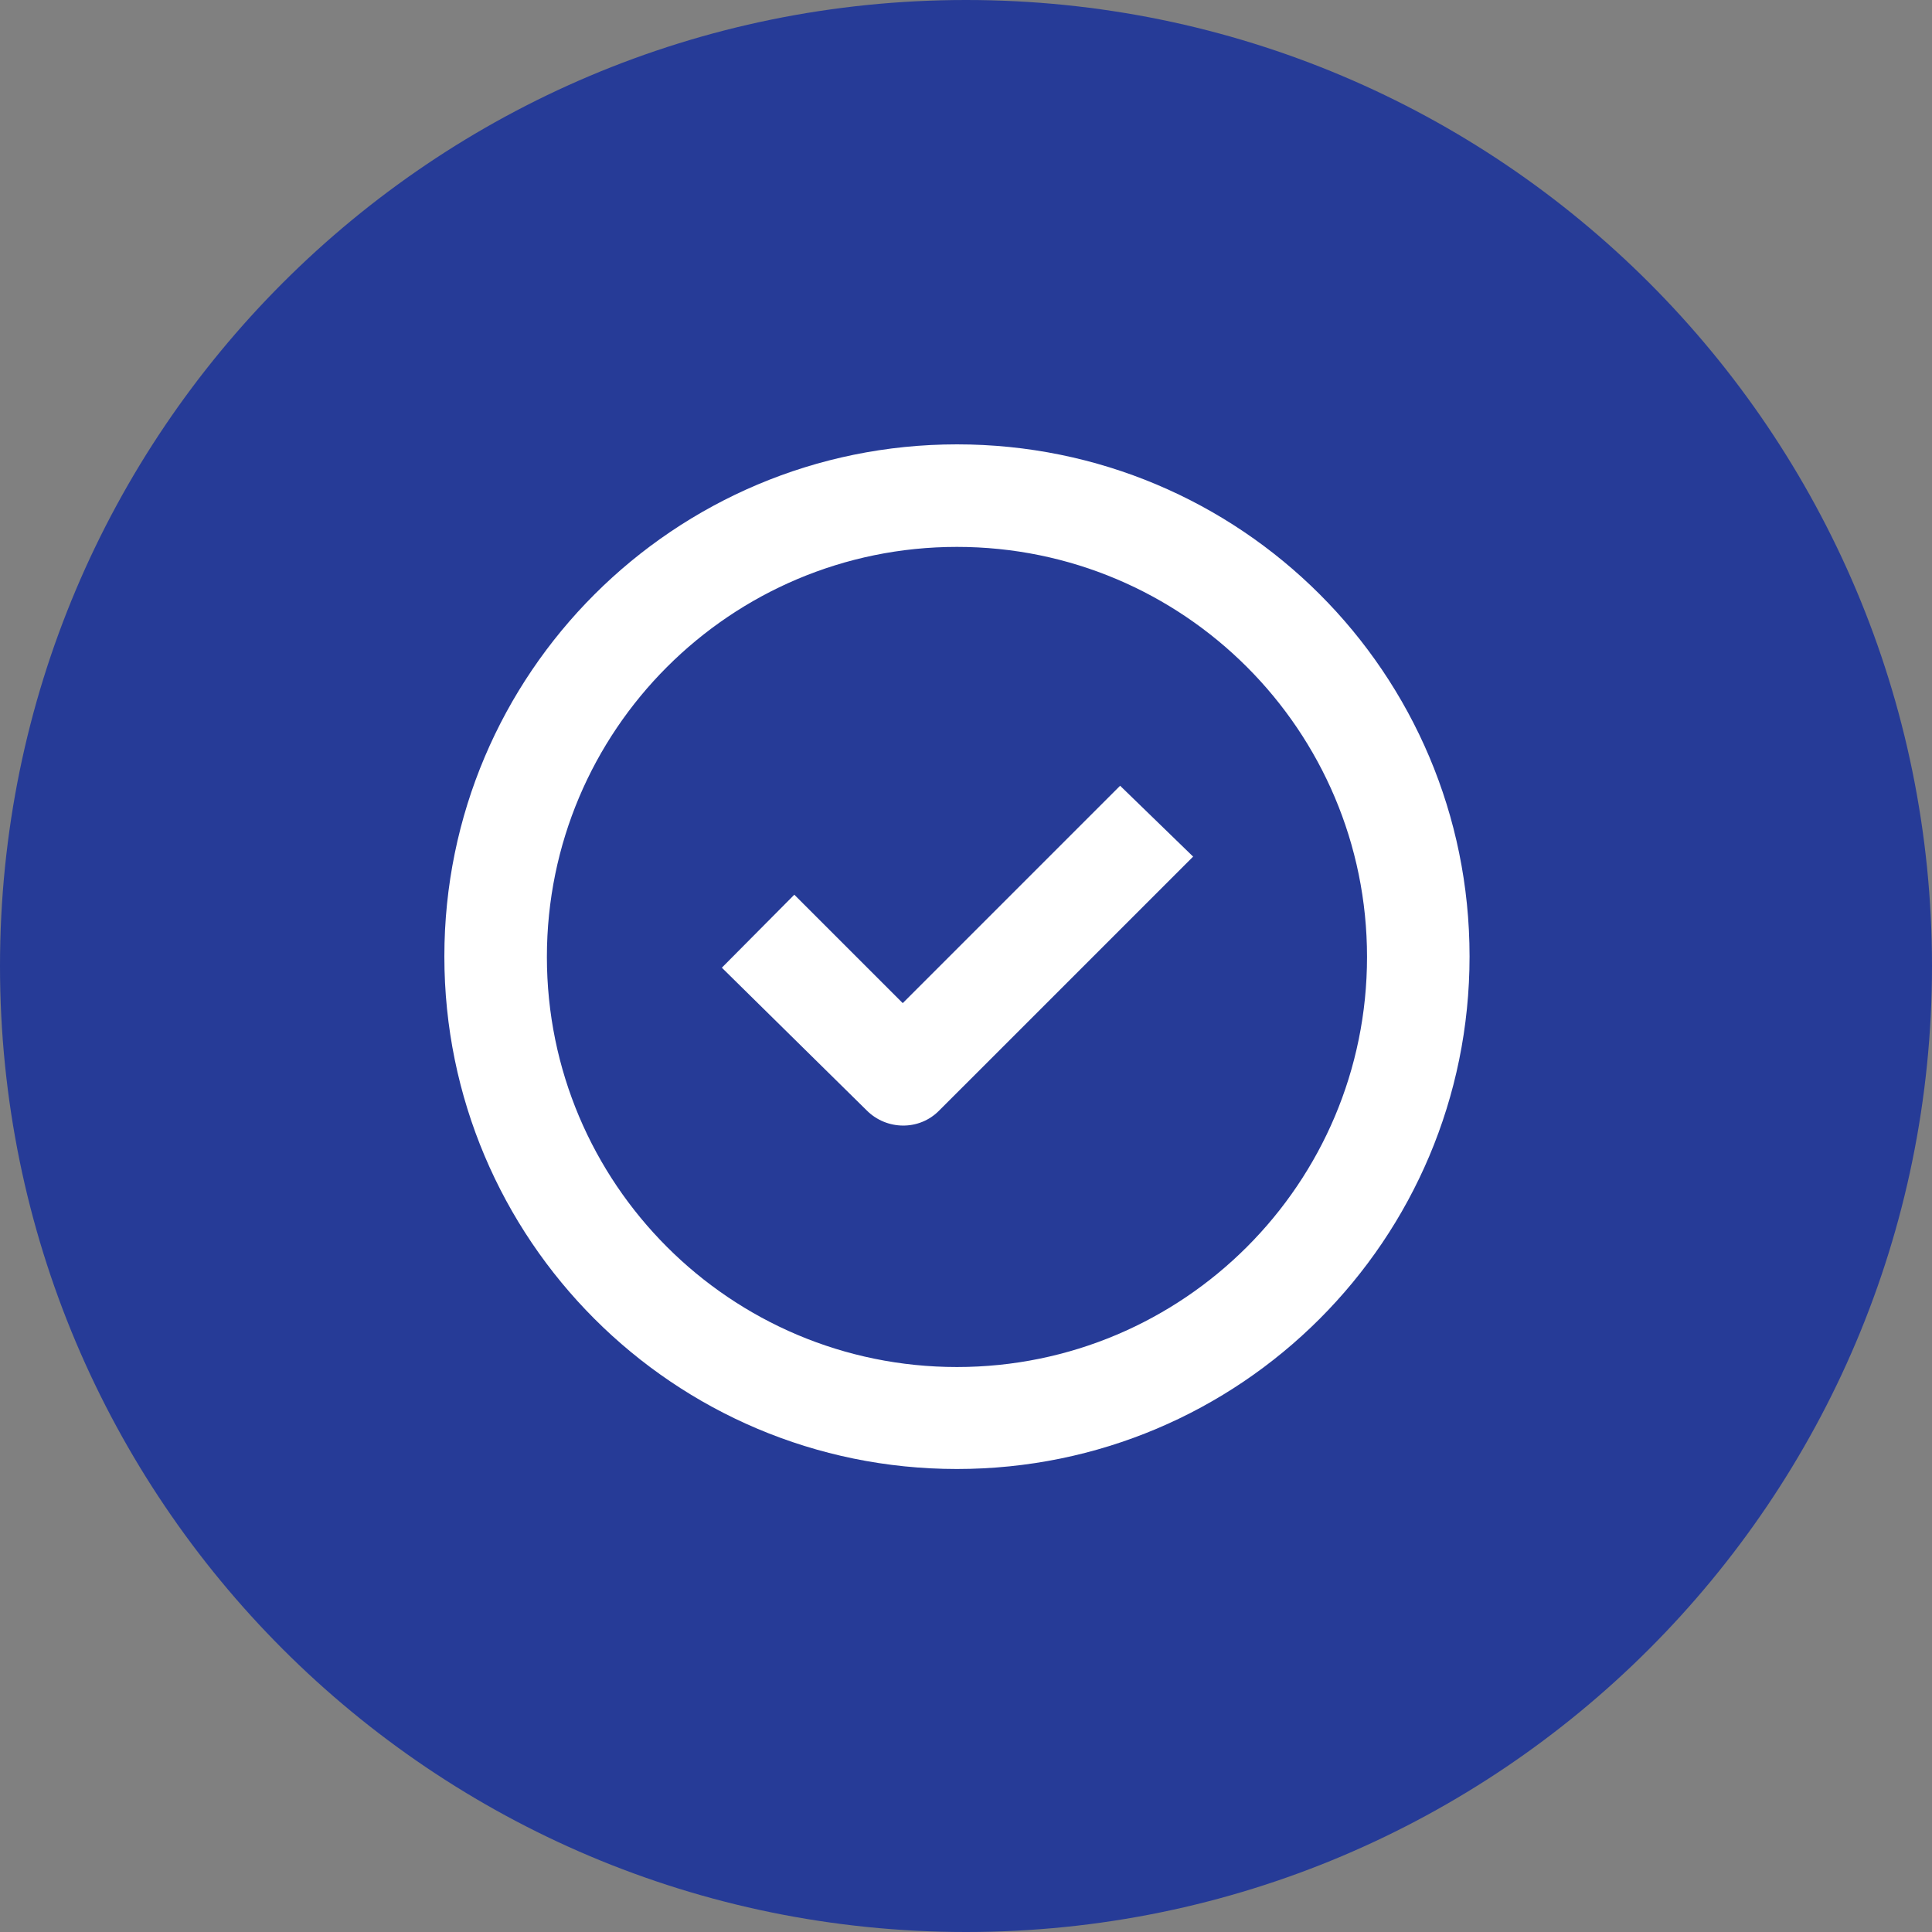 <svg width="100" height="100" viewBox="0 0 100 100" fill="none" xmlns="http://www.w3.org/2000/svg">
<rect x="0" y="0" width="100" height="100" fill="#808080" stroke="none"/>
<path d="M50 100C77.601 100 100 77.631 100 50C100 22.369 77.631 0 50 0C22.369 0 0 22.369 0 50C0 77.631 22.369 100 50 100Z" fill="#263B97"/>
<path d="M49.531 23C64.2 23 76.064 34.835 76.064 49.504C76.064 64.173 64.2 76.035 49.531 76.035C34.863 76.035 23 64.145 23 49.504C23 34.863 34.89 23 49.531 23ZM49.531 28.307C37.808 28.307 28.307 37.808 28.307 49.531C28.307 61.255 37.807 70.757 49.531 70.757C61.255 70.757 70.757 61.255 70.757 49.531C70.757 37.808 61.255 28.307 49.531 28.307ZM61.756 44.338L50.477 55.617L48.614 57.478C47.586 58.534 45.892 58.506 44.864 57.478L37.363 50.088L41.113 46.31L46.726 51.922L57.977 40.67L61.756 44.338Z" fill="white"/>
</svg>
